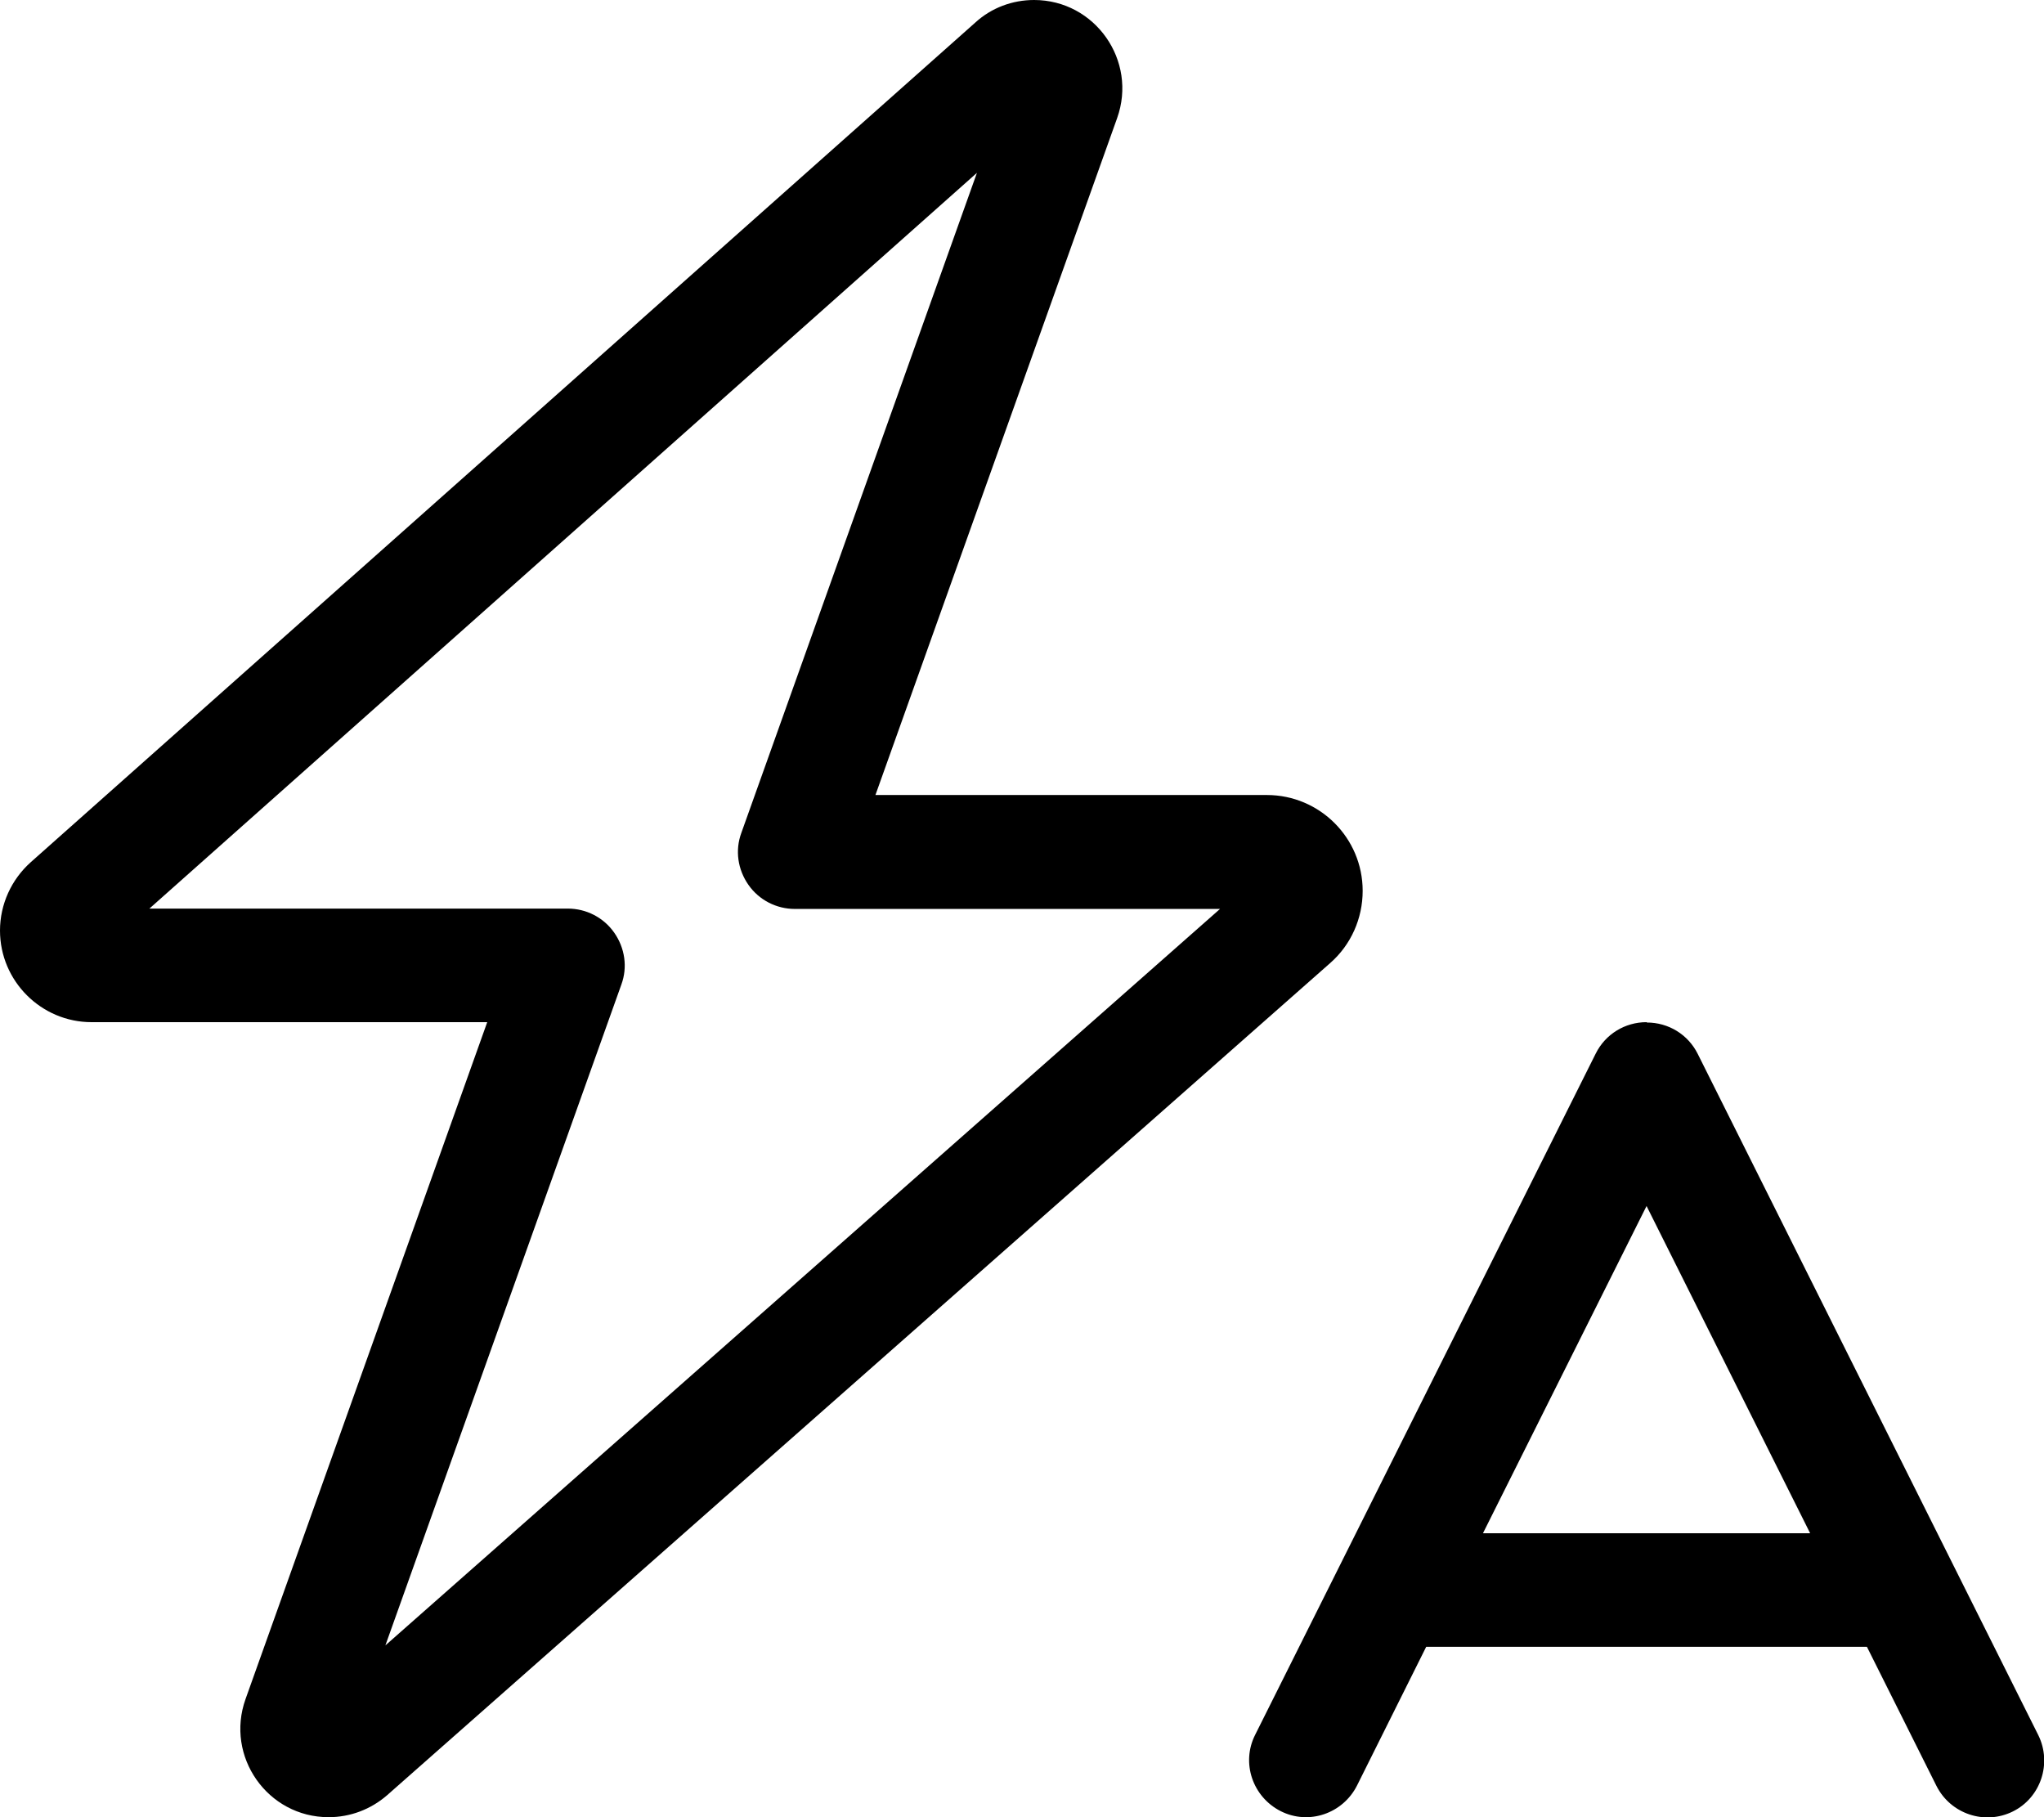 <svg xmlns="http://www.w3.org/2000/svg" viewBox="0 0 576 512"><!--! Font Awesome Pro 6.7.2 by @fontawesome - https://fontawesome.com License - https://fontawesome.com/license (Commercial License) Copyright 2024 Fonticons, Inc. --><path d="M291.4 0c-6.1 0-12 2.2-16.5 6.3L8.7 242.9C3.2 247.8 0 254.8 0 262.2C0 276.4 11.6 288 25.8 288l111.5 0L69.2 478.7C63.4 494.9 75.4 512 92.6 512c6.1 0 11.9-2.2 16.5-6.2L374.9 271.3c5.8-5.1 9.1-12.5 9.1-20.3c0-14.9-12.1-27-27-27l-110.3 0L314.8 33.3C320.6 17.1 308.6 0 291.4 0zM42.1 256L275.3 48.7l-66.4 186c-1.8 4.9-1 10.3 2 14.6s7.9 6.8 13.1 6.8l119.8 0L108.6 463.6l66.5-186.2c1.8-4.9 1-10.3-2-14.6s-7.9-6.8-13.1-6.8L42.1 256zM464 288c-6.1 0-11.6 3.4-14.3 8.8l-96 192c-4 7.9-.7 17.5 7.2 21.5s17.5 .7 21.5-7.2L401.9 464l124.2 0 19.6 39.2c4 7.9 13.6 11.1 21.5 7.2s11.1-13.6 7.2-21.5l-96-192c-2.7-5.4-8.2-8.8-14.3-8.8zm0 51.8L510.1 432l-92.2 0L464 339.8z"/></svg>